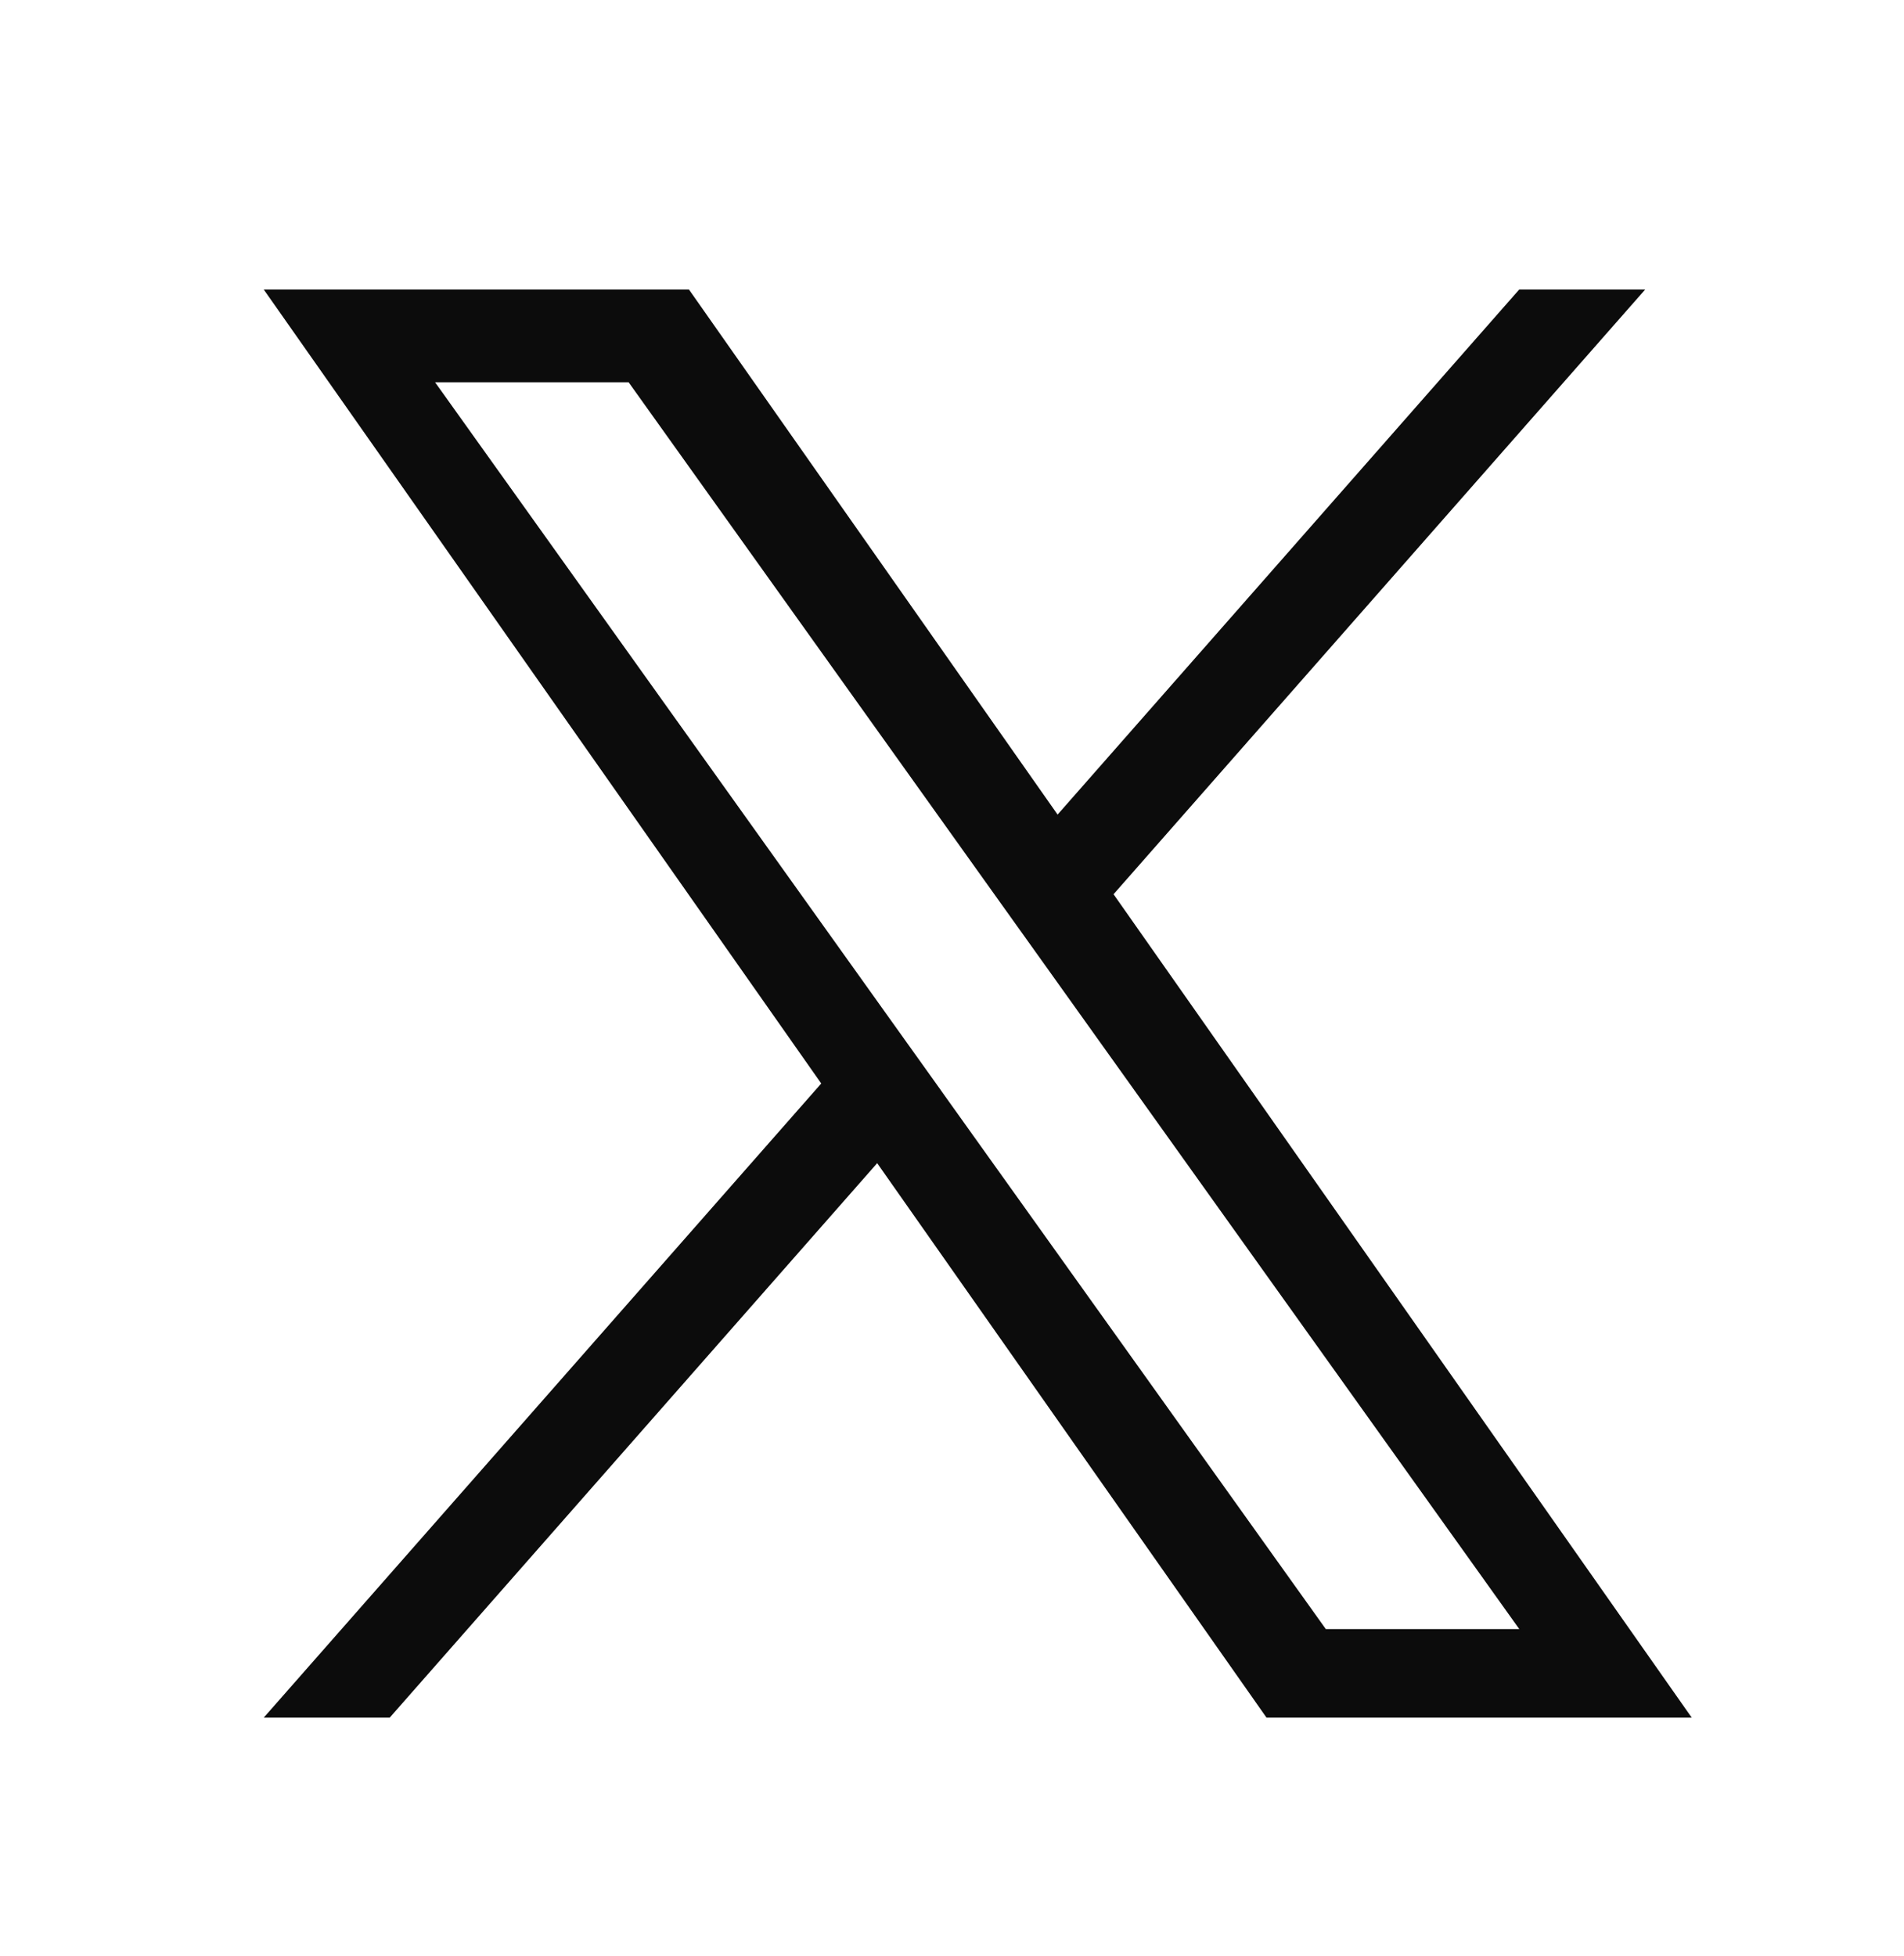 <svg width="37" height="38" viewBox="0 0 37 38" fill="none" xmlns="http://www.w3.org/2000/svg">
<path d="M21.64 17.375L31.971 5.625H29.523L20.552 15.828L13.388 5.625H5.125L15.959 21.053L5.125 33.375H7.573L17.046 22.601L24.612 33.375H32.875L21.639 17.375H21.64ZM18.287 21.189L17.189 19.653L8.455 7.428H12.216L19.264 17.294L20.362 18.83L29.524 31.654H25.764L18.287 21.19V21.189Z" fill="#0C0C0C"/>
</svg>
